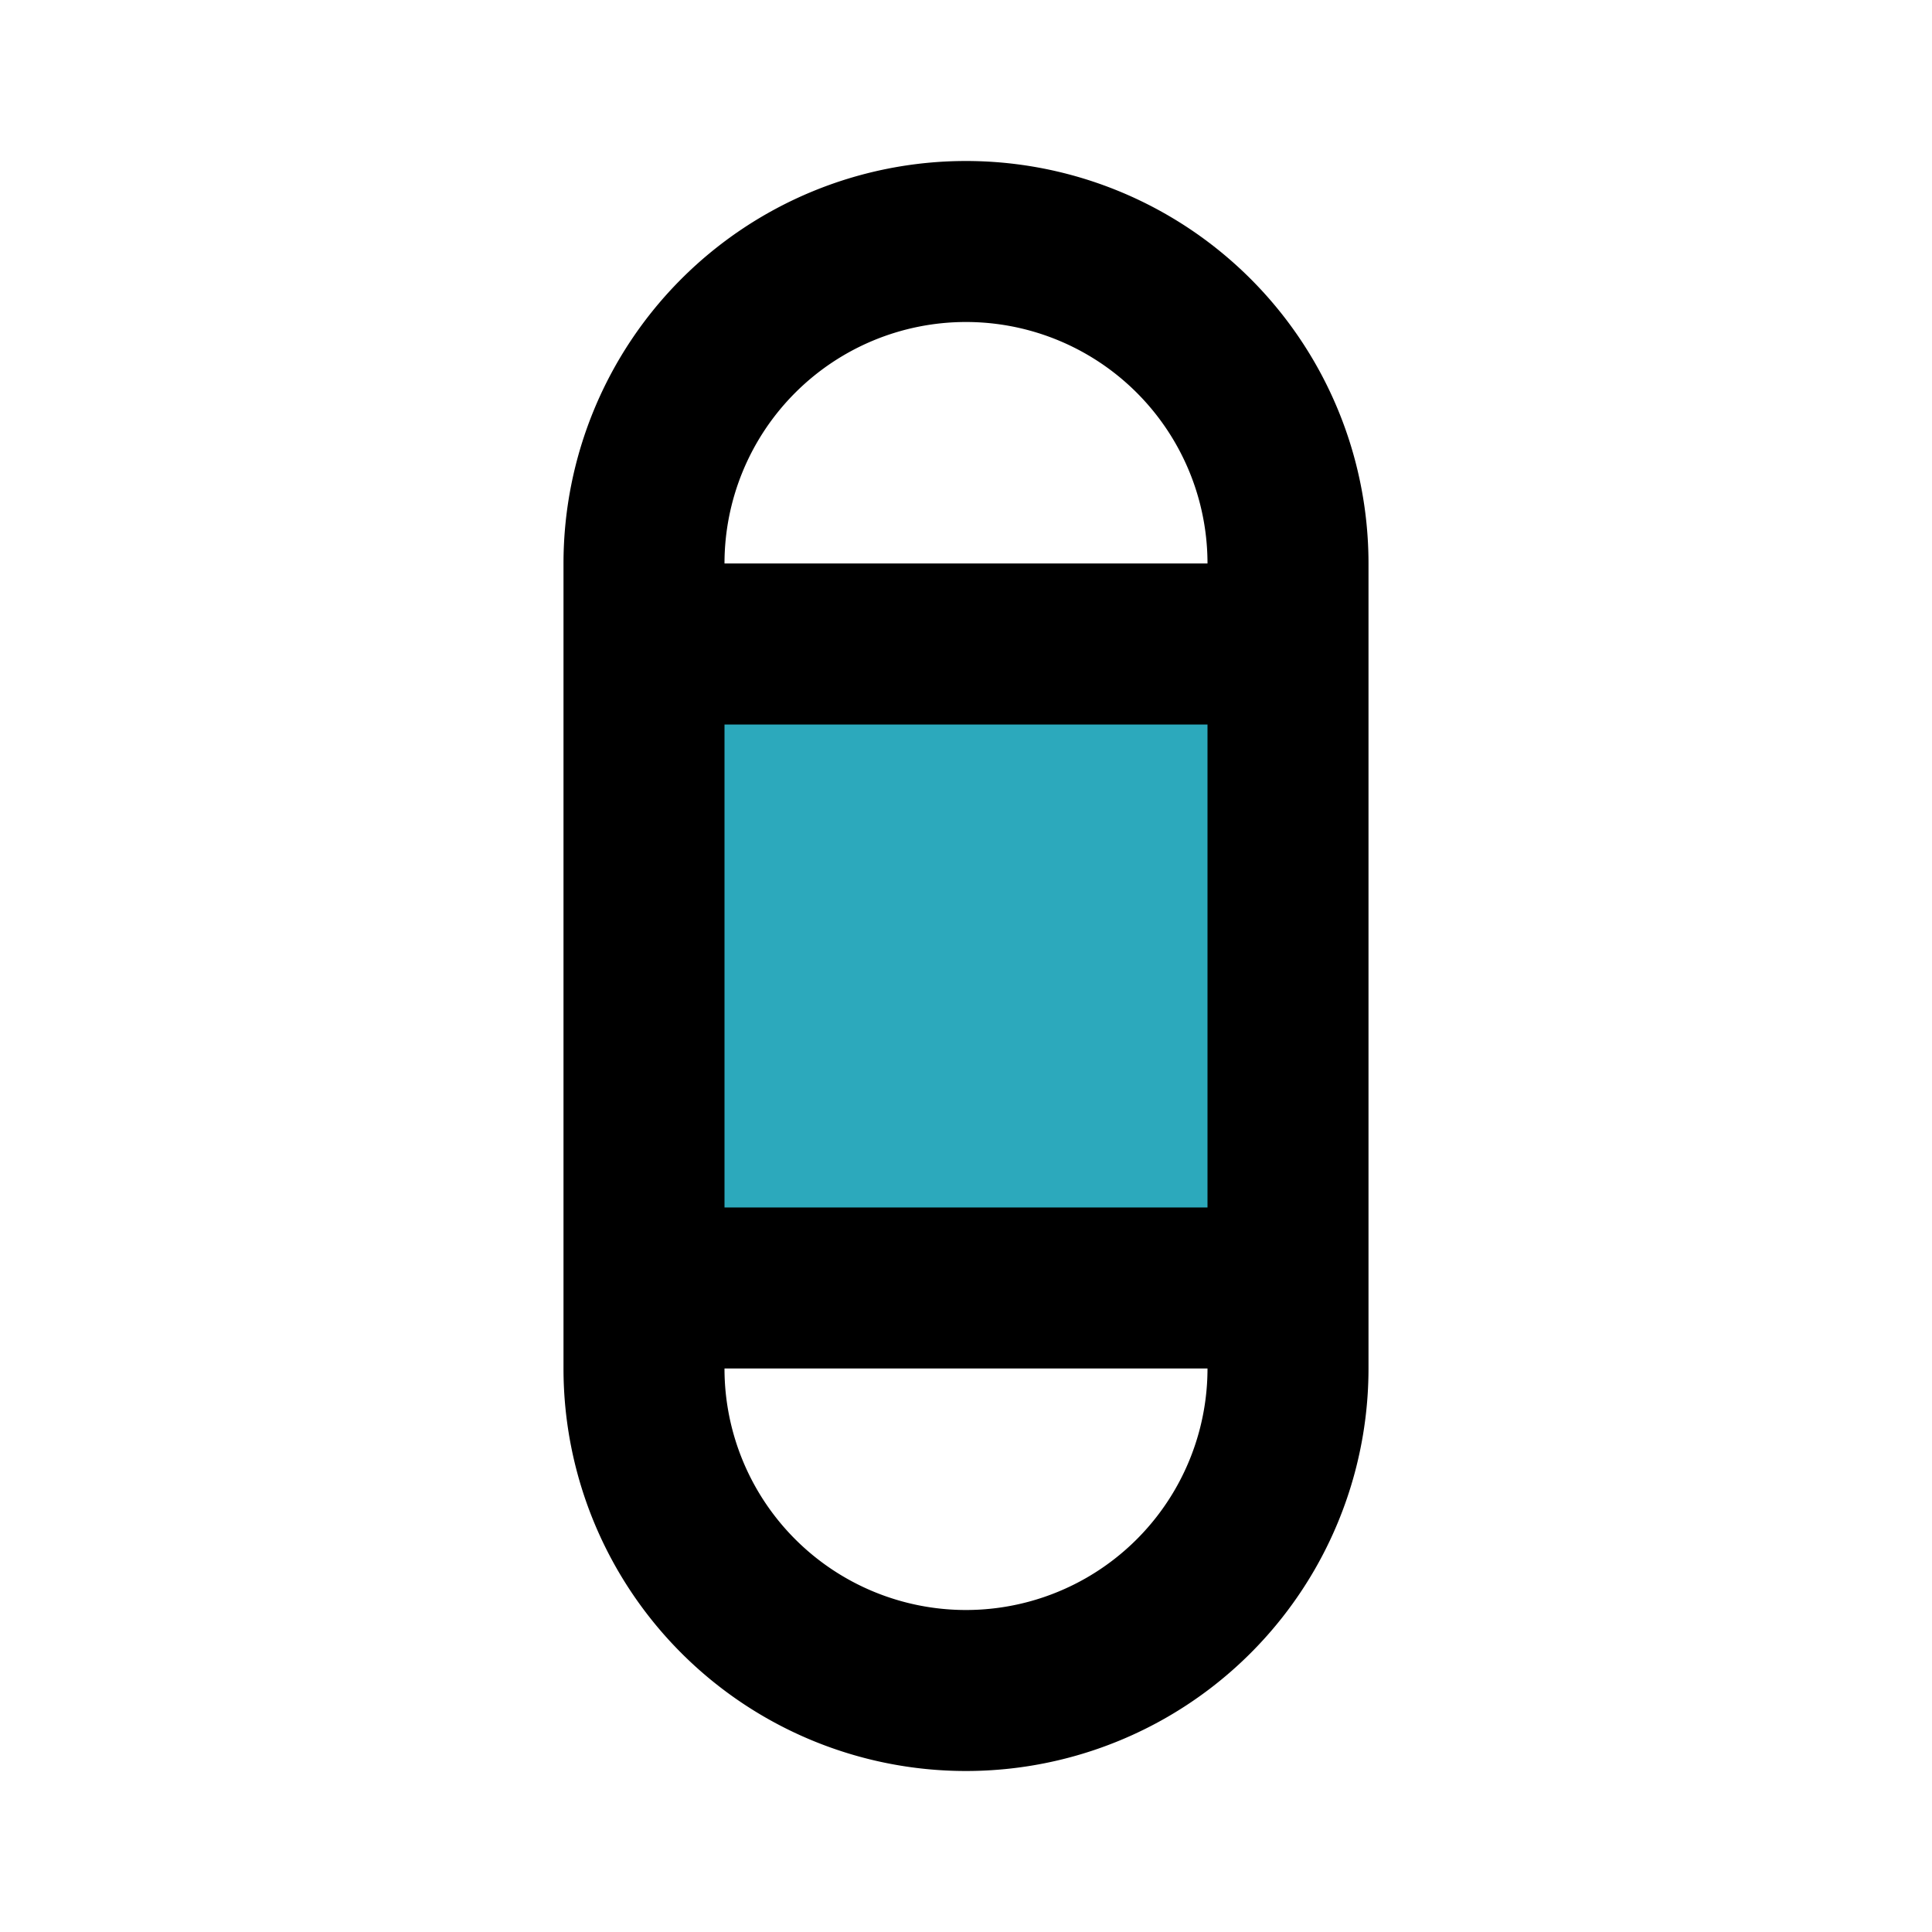 <?xml version="1.0" encoding="utf-8"?><!-- Скачано с сайта svg4.ru / Downloaded from svg4.ru -->
<svg fill="#000000" width="800px" height="800px" viewBox="0 0 24 24" id="band-aid" data-name="Flat Line" xmlns="http://www.w3.org/2000/svg" class="icon flat-line"><rect id="secondary" x="8" y="8" width="8" height="8" style="fill: rgb(44, 169, 188); stroke-width: 2;"></rect><path id="primary" d="M12,21h0a4,4,0,0,1-4-4V7a4,4,0,0,1,4-4h0a4,4,0,0,1,4,4V17A4,4,0,0,1,12,21ZM16,8H8v8h8Z" style="fill: none; stroke: rgb(0, 0, 0); stroke-linecap: round; stroke-linejoin: round; stroke-width: 2;"></path></svg>